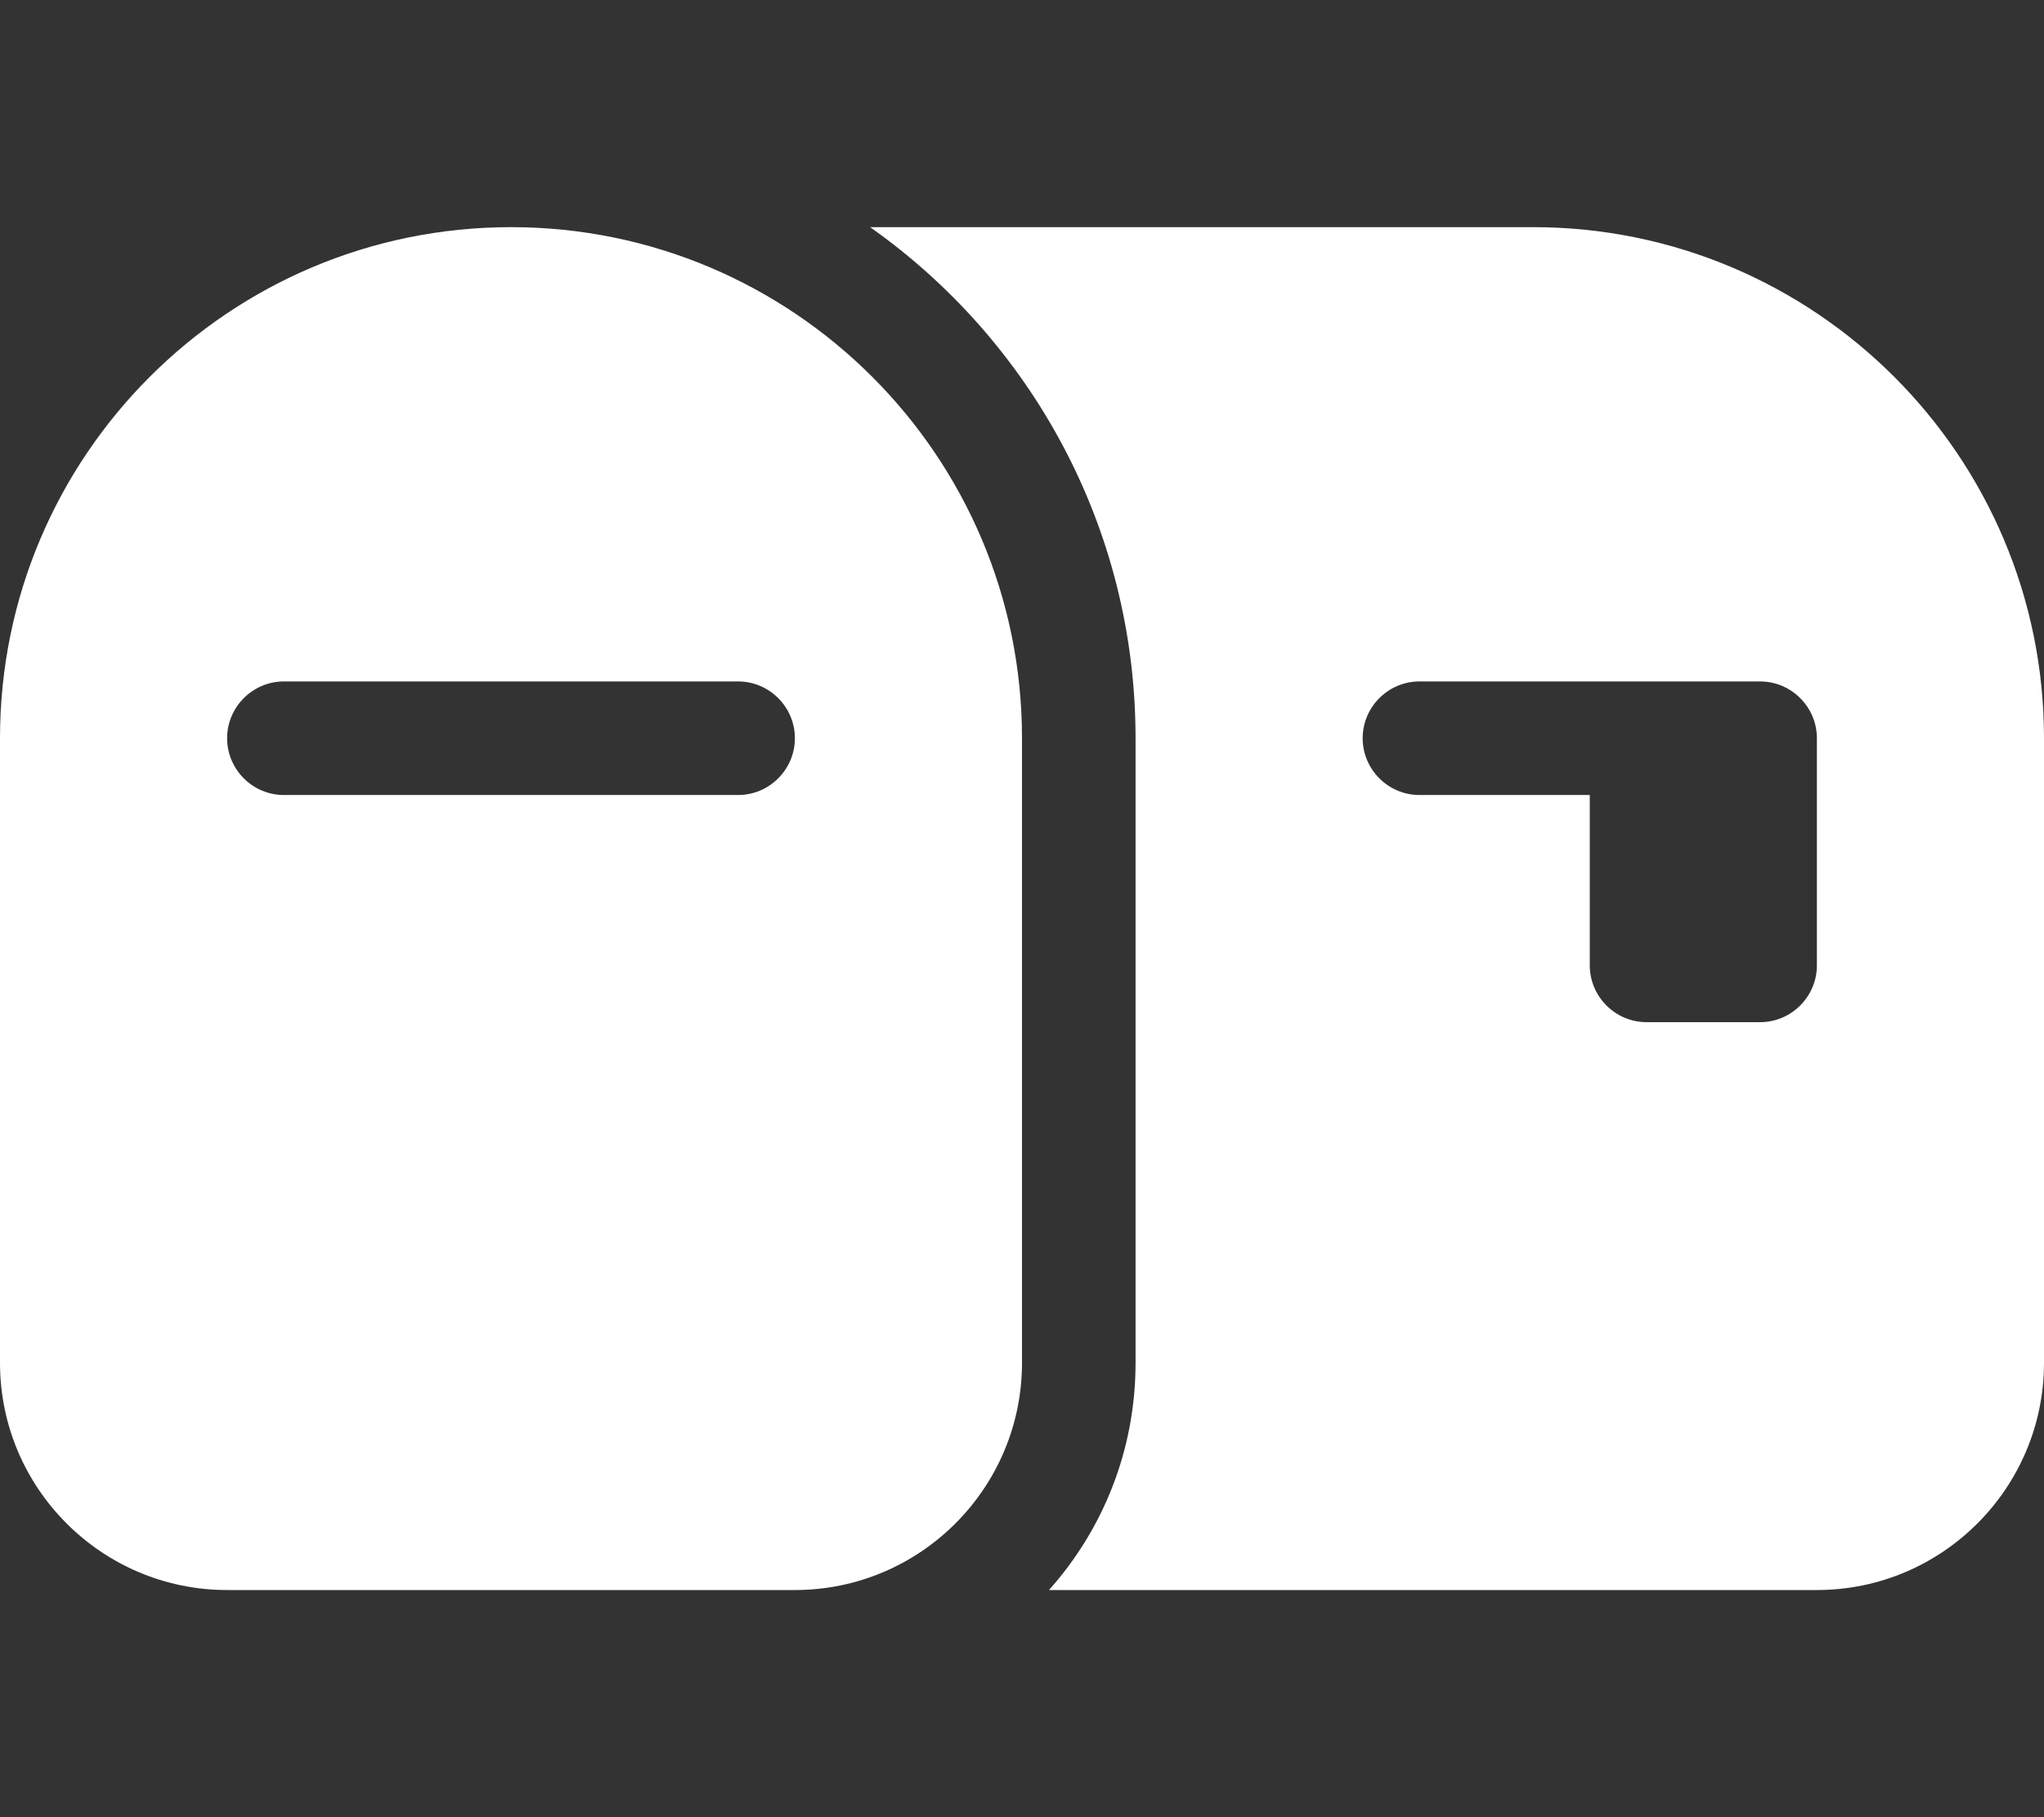 <svg viewBox="0 0 576 512" version="1.1" xmlns="http://www.w3.org/2000/svg" id="Layer_1">
  
  <rect x="0" y="0" width="576" height="512" fill="#333333" stroke="none"/>
  
  <defs>
    <style>
      .st0 {
        fill: #fff;
      }
    </style>
  </defs>
  <path d="M0,208v176c0,35.3,28.7,64,64,64h160c35.3,0,64-28.7,64-64v-176c0-79.5-64.5-144-144-144S0,128.5,0,208ZM64,208c0-8.8,7.2-16,16-16h128c8.8,0,16,7.2,16,16s-7.2,16-16,16H80c-8.8,0-16-7.2-16-16ZM320,208v176c0,24.6-9.2,47-24.4,64h216.4c35.3,0,64-28.7,64-64v-176c0-79.5-64.5-144-144-144h-186.8c45.2,31.9,74.8,84.5,74.8,144ZM384,208c0-8.8,7.2-16,16-16h96c8.8,0,16,7.2,16,16v64c0,8.8-7.2,16-16,16h-32c-8.8,0-16-7.2-16-16v-48h-48c-8.8,0-16-7.2-16-16Z" class="st0"></path>
</svg>